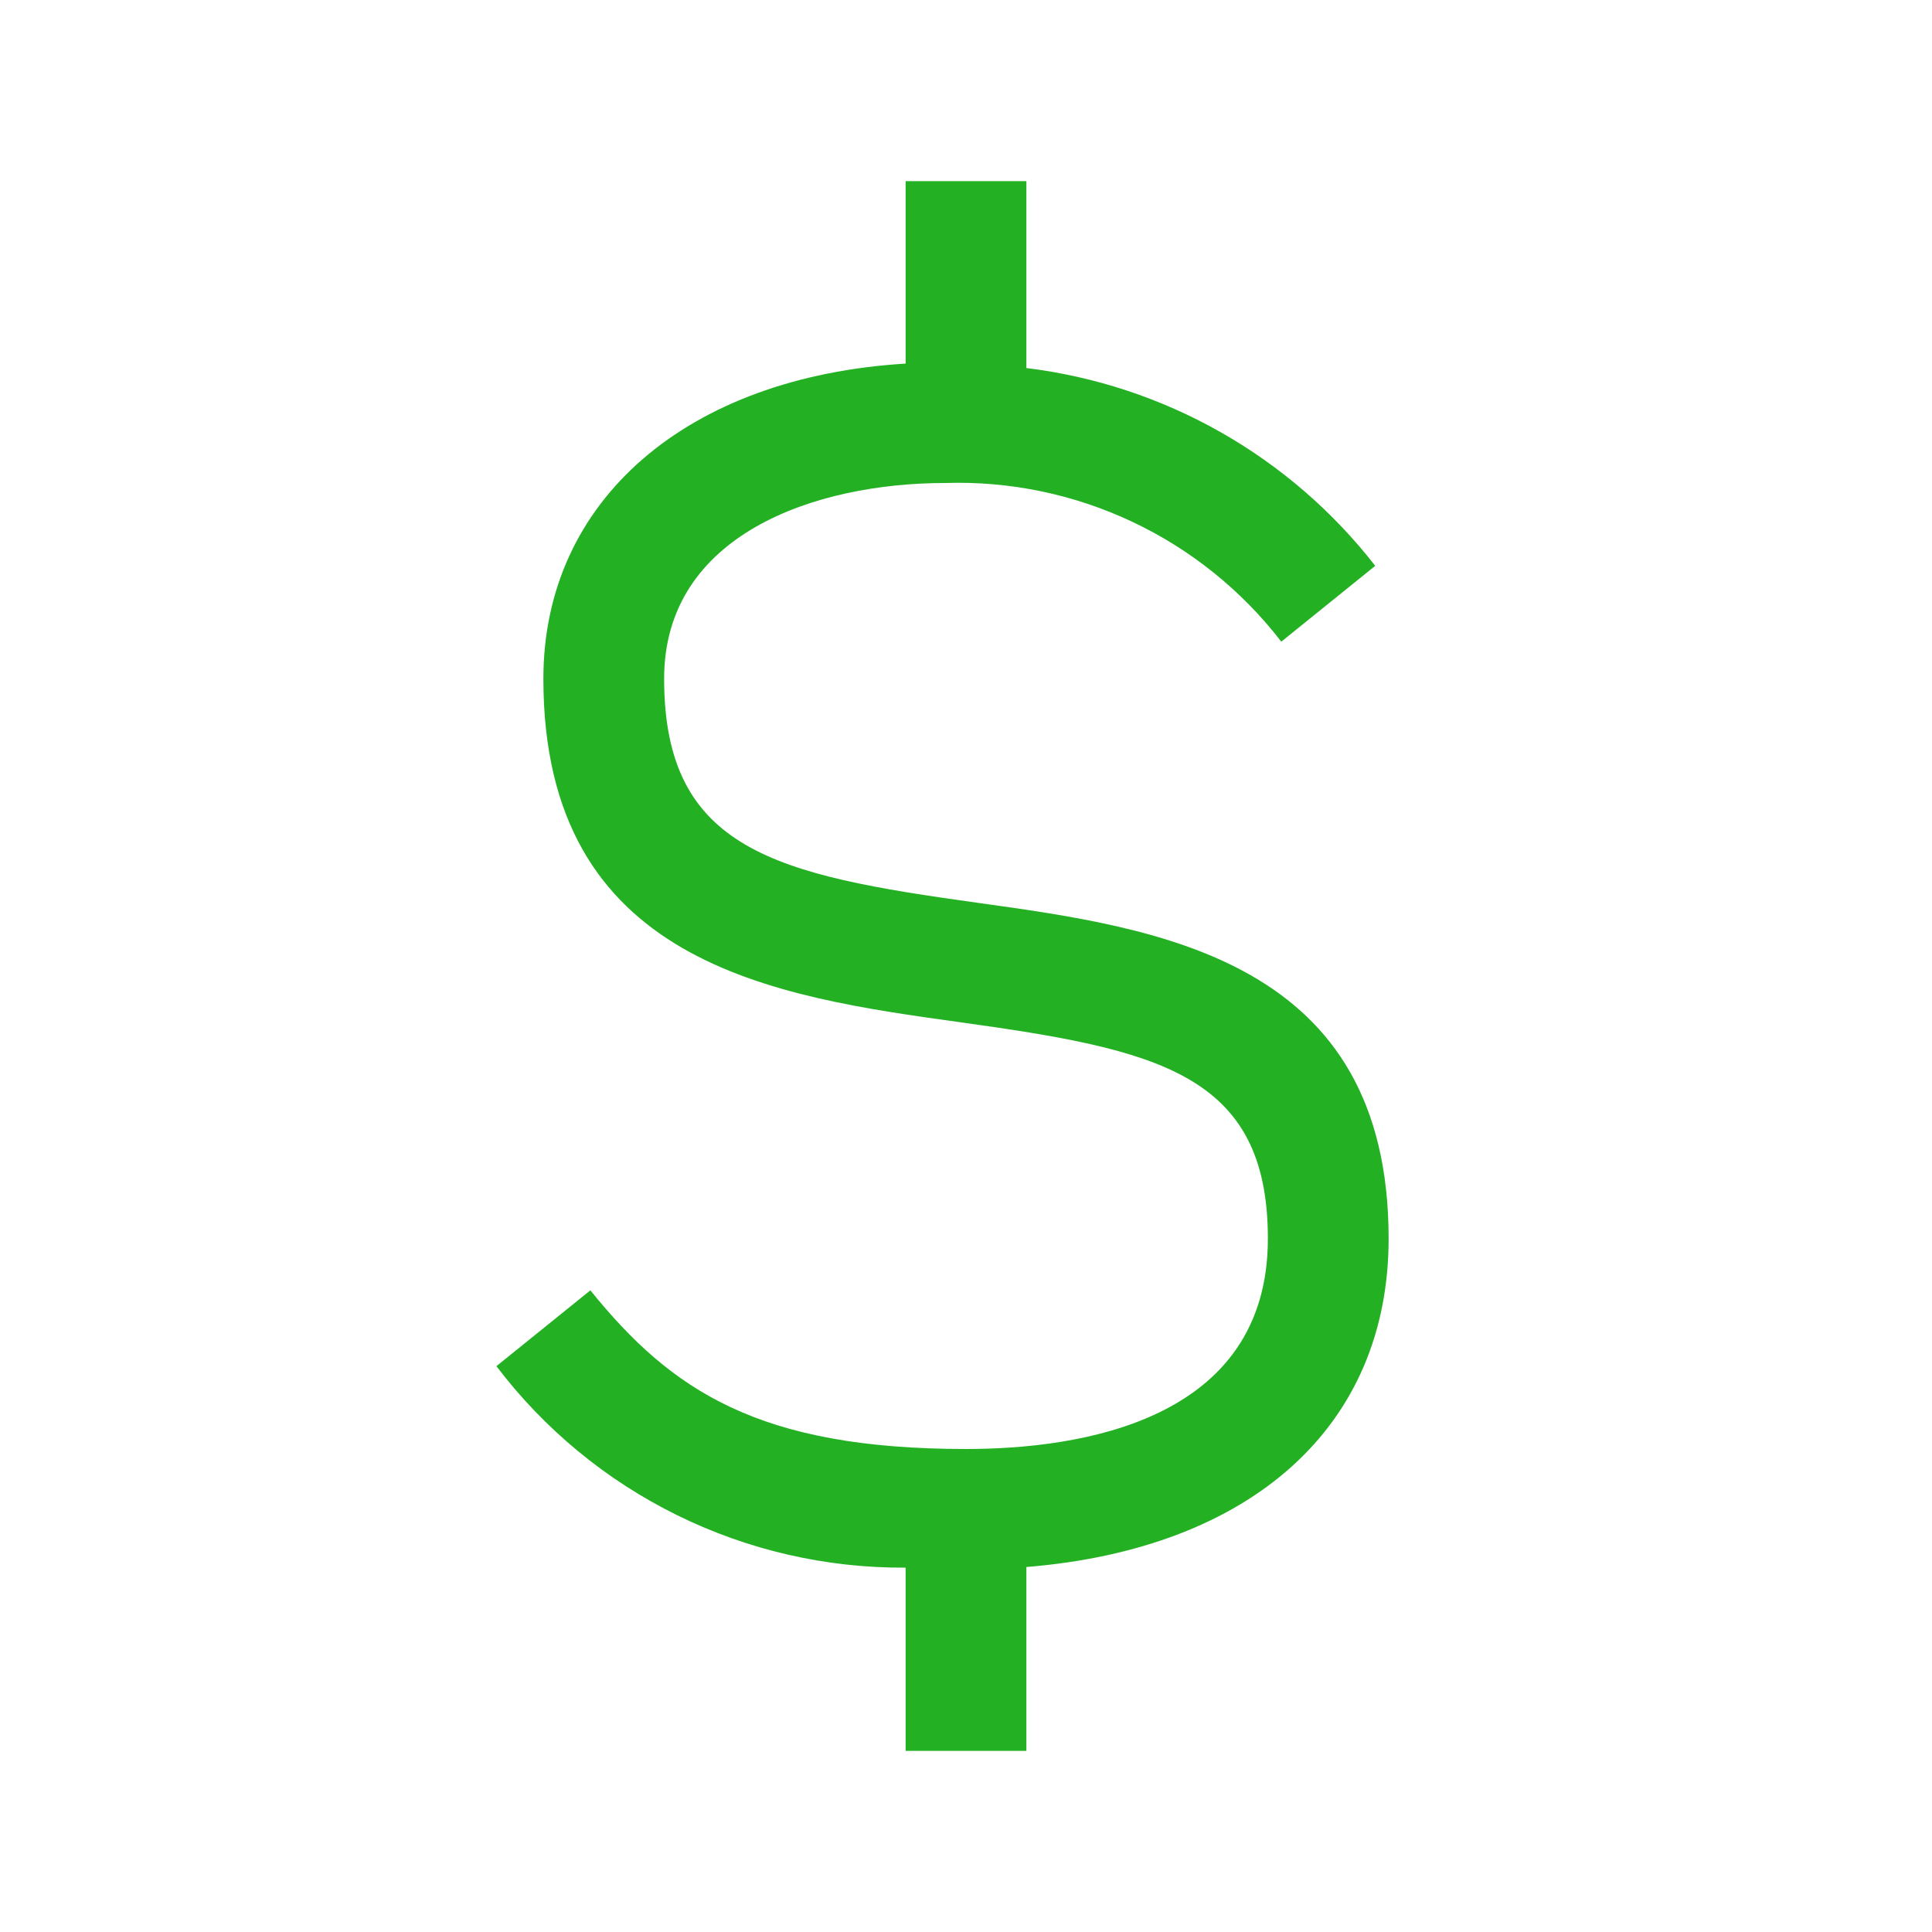 <svg width="56" height="56" viewBox="0 0 56 56" fill="none" xmlns="http://www.w3.org/2000/svg">
<path d="M40.25 35.901C40.25 27.825 33.635 26.904 28.32 26.166C22.528 25.361 19.25 24.661 19.25 19.674C19.25 15.488 23.637 14 27.395 14C29.267 13.94 31.127 14.325 32.821 15.125C34.515 15.924 35.995 17.115 37.139 18.599L39.862 16.401C38.637 14.826 37.113 13.509 35.378 12.525C33.643 11.541 31.73 10.91 29.75 10.668V5.25H26.25V10.539C19.924 10.924 15.75 14.493 15.75 19.674C15.75 27.951 22.453 28.884 27.837 29.631C33.53 30.424 36.75 31.105 36.75 35.901C36.75 41.207 31.267 42 28 42C21.998 42 19.464 40.313 17.112 37.401L14.389 39.599C15.776 41.427 17.57 42.907 19.629 43.92C21.688 44.934 23.955 45.454 26.25 45.439V50.75H29.75V45.421C36.271 44.889 40.25 41.349 40.25 35.901V35.901Z" fill="#23B123"/>
</svg>
